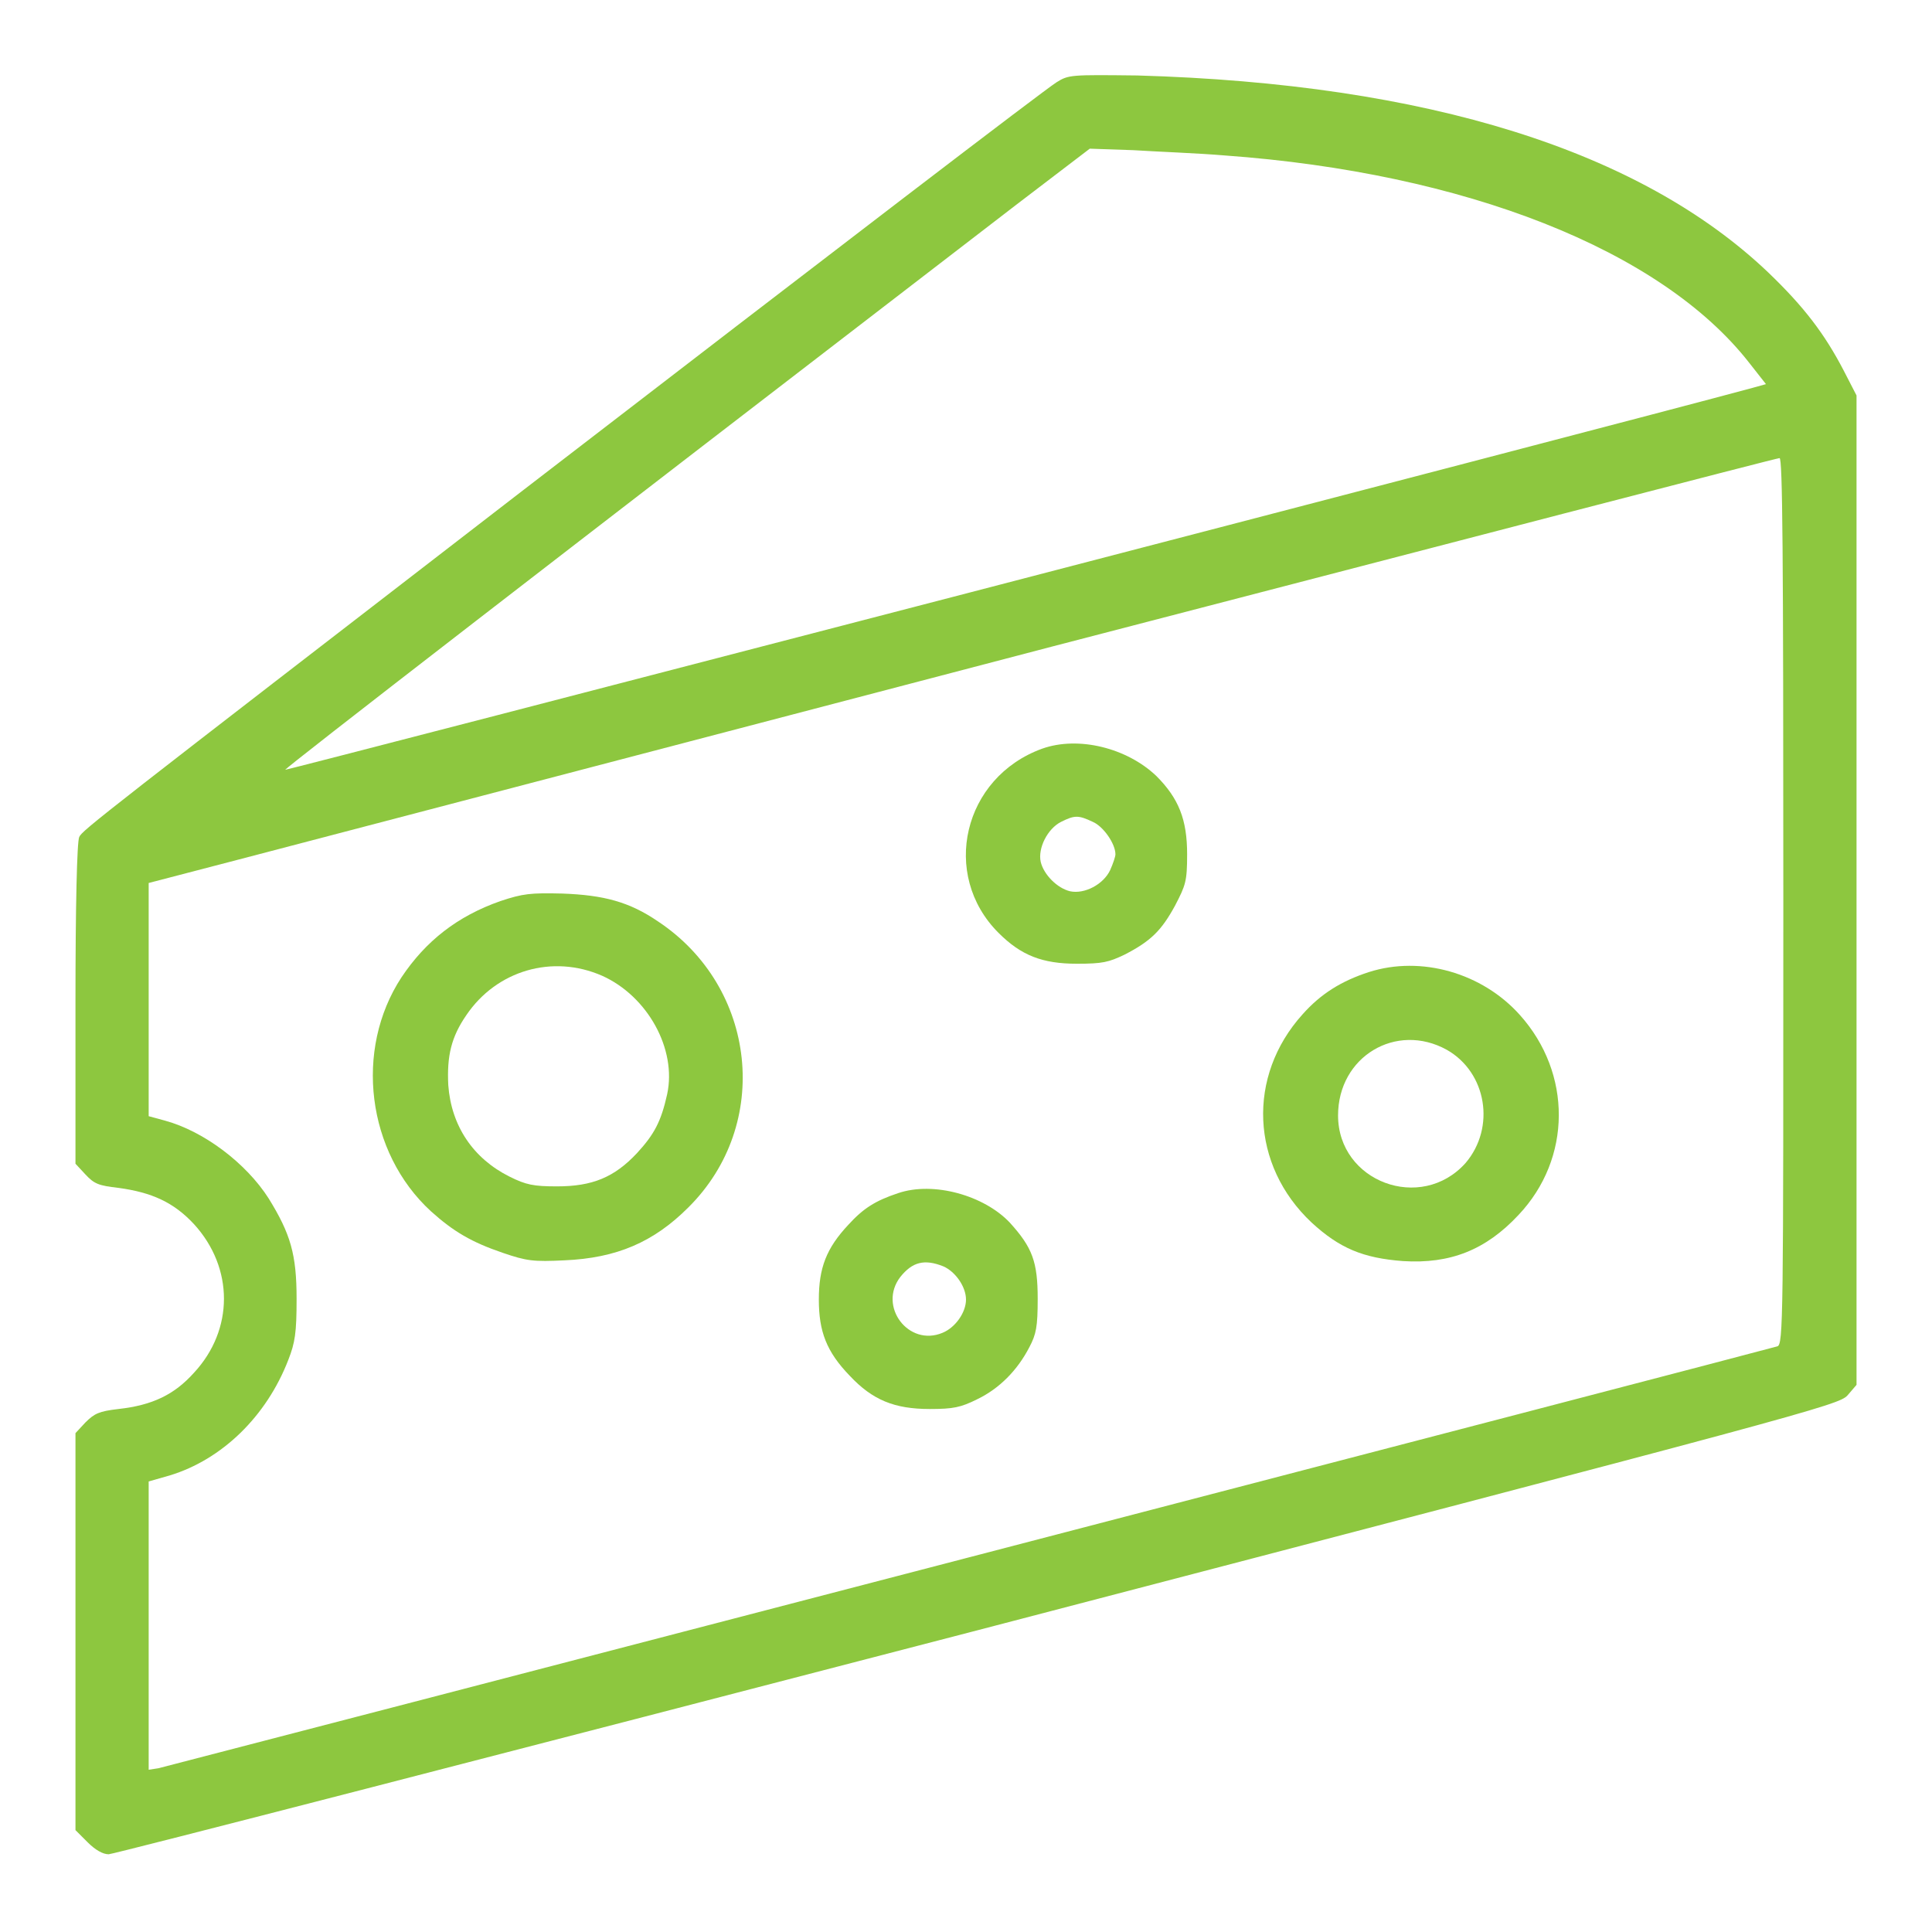 <?xml version="1.0" encoding="UTF-8"?> <svg xmlns="http://www.w3.org/2000/svg" viewBox="0 0 256.00 256.00" data-guides="{&quot;vertical&quot;:[],&quot;horizontal&quot;:[]}"><path fill="#8dc73f" stroke="none" fill-opacity="1" stroke-width="1" stroke-opacity="1" color="rgb(51, 51, 51)" id="tSvgf72c81411c" title="Path 1" d="M140 10.9C138 12.2 112 32.1 69 65.2C13.4 108.1 10.9 110 10.5 110.9C10.2 111.5 10 120 10 133C10 140.067 10 147.133 10 154.2C10.433 154.667 10.867 155.133 11.3 155.6C12.5 156.9 13.1 157.1 15.7 157.4C20.1 158 23 159.3 25.7 162.2C31 168 31 176.2 25.7 181.9C23.1 184.8 20.2 186.2 15.7 186.7C13.1 187 12.5 187.3 11.3 188.5C10.867 188.967 10.433 189.433 10 189.9C10 198.667 10 207.433 10 216.2C10 224.967 10 233.733 10 242.5C10.533 243.033 11.067 243.567 11.6 244.1C12.6 245.1 13.6 245.7 14.4 245.7C15 245.7 66.9 232.3 129.6 216C239.5 187.3 243.6 186.2 244.8 184.9C245.2 184.433 245.6 183.967 246 183.5C246 161.633 246 139.767 246 117.9C246 96.067 246 74.233 246 52.4C245.433 51.3 244.867 50.2 244.3 49.1C241.8 44.3 239.1 40.7 234.3 36.1C217.4 20 189.2 11.1 150.7 10C141.9 9.9 141.6 9.9 140 10.9ZM162.3 20.6C194.1 22.9 220.1 33.1 231.8 48.1C232.533 49.033 233.267 49.967 234 50.9C233.4 51.067 232.8 51.233 232.2 51.4C214.5 56.2 37.9 102.1 37.8 102C37.6 101.9 72.9 74.6 134.7 27.1C137.933 24.633 141.167 22.167 144.4 19.7C146.333 19.767 148.267 19.833 150.2 19.9C153.3 20.1 158.8 20.3 162.3 20.6ZM236.3 119.4C236.3 174.9 236.3 178.2 235.5 178.4C233.9 178.9 22.3 234 21 234.3C20.567 234.367 20.133 234.433 19.7 234.5C19.7 228.133 19.7 221.767 19.7 215.4C19.7 209.033 19.7 202.667 19.7 196.3C20.633 196.033 21.567 195.767 22.5 195.5C29.4 193.4 35.3 187.7 38.2 180.2C39.1 177.9 39.3 176.6 39.3 172.1C39.3 166.2 38.5 163.5 35.6 158.8C32.6 154.1 27 149.9 21.9 148.5C21.167 148.3 20.433 148.1 19.7 147.9C19.7 142.733 19.7 137.567 19.7 132.4C19.7 127.267 19.7 122.133 19.7 117C23.667 115.967 27.633 114.933 31.6 113.9C38.1 112.2 86.6 99.5 139.3 85.7C192 72 235.4 60.7 235.8 60.7C236.2 60.7 236.3 72.7 236.3 119.4Z"></path><path fill="#8dc73f" stroke="none" fill-opacity="1" stroke-width="1" stroke-opacity="1" color="rgb(51, 51, 51)" id="tSvg68d0aece50" title="Path 2" d="M138.1 99.2C127.6 103 124.6 115.9 132.3 123.6C135.3 126.6 138.1 127.7 142.7 127.7C146.1 127.7 146.9 127.5 149 126.5C152.5 124.7 153.9 123.3 155.7 120C157.1 117.3 157.3 116.8 157.3 113.2C157.3 108.6 156.2 105.8 153.2 102.8C149.3 99.1 142.9 97.5 138.1 99.2ZM144.8 108.9C146.2 109.5 147.8 111.8 147.8 113.2C147.8 113.5 147.5 114.4 147.1 115.3C146.2 117.2 143.7 118.5 141.8 118.1C140.1 117.7 138.3 115.9 137.9 114.2C137.5 112.4 138.8 109.8 140.6 108.9C142.4 108 142.9 108 144.8 108.9Z"></path><path fill="#8dc73f" stroke="none" fill-opacity="1" stroke-width="1" stroke-opacity="1" color="rgb(51, 51, 51)" id="tSvg4f5dc93a1b" title="Path 3" d="M66.3 119.4C60.6 121.4 56.4 124.7 53.2 129.5C46.9 139.1 48.6 152.7 57.1 160.5C60.1 163.2 62.5 164.6 66.6 166C69.8 167.1 70.7 167.2 74.8 167C81.7 166.7 86.6 164.6 91.2 160C102.3 149 100.3 130.8 87.2 122.1C83.4 119.5 80 118.6 74.5 118.4C70.3 118.3 69.3 118.4 66.3 119.4ZM79.8 129.3C85.8 132 89.7 139 88.4 145C87.6 148.6 86.7 150.3 84.4 152.8C81.4 156 78.5 157.2 73.8 157.2C70.7 157.2 69.7 157 67.5 155.9C62.7 153.5 59.8 149.2 59.4 143.8C59.2 139.9 59.8 137.4 61.8 134.5C65.8 128.6 73.2 126.4 79.8 129.3Z"></path><path fill="#8dc73f" stroke="none" fill-opacity="1" stroke-width="1" stroke-opacity="1" color="rgb(51, 51, 51)" id="tSvg17aecf2d347" title="Path 4" d="M181.4 128.8C177.7 130 175 131.7 172.6 134.4C165.2 142.6 165.7 154.4 173.8 162C177.5 165.4 180.6 166.7 185.9 167.1C192.2 167.5 196.9 165.6 201.2 161C208.3 153.5 208.3 142.2 201.4 134.5C196.4 128.9 188.3 126.6 181.4 128.8ZM191.7 139.1C197 142.1 198.2 149.4 194.2 154.1C188.3 160.7 177.3 156.6 177.3 147.8C177.3 140 185 135.4 191.7 139.1Z"></path><path fill="#8dc73f" stroke="none" fill-opacity="1" stroke-width="1" stroke-opacity="1" color="rgb(51, 51, 51)" id="tSvgb8be6cf9ce" title="Path 5" d="M119 158.1C116 159.1 114.4 160.1 112.4 162.3C109.5 165.4 108.5 168 108.5 172.2C108.5 176.4 109.5 179.1 112.6 182.3C115.6 185.5 118.5 186.7 123.2 186.7C126.3 186.7 127.3 186.5 129.5 185.4C132.4 184 134.8 181.6 136.4 178.5C137.3 176.8 137.5 175.8 137.5 172.1C137.5 167.2 136.8 165.3 133.8 162C130.4 158.4 123.7 156.5 119 158.1ZM125 167.8C126.6 168.5 128 170.5 128 172.2C128 173.9 126.6 175.9 124.9 176.6C120.4 178.5 116.3 173.1 119.3 169.2C120.9 167.2 122.5 166.8 125 167.8Z"></path><defs></defs></svg> 